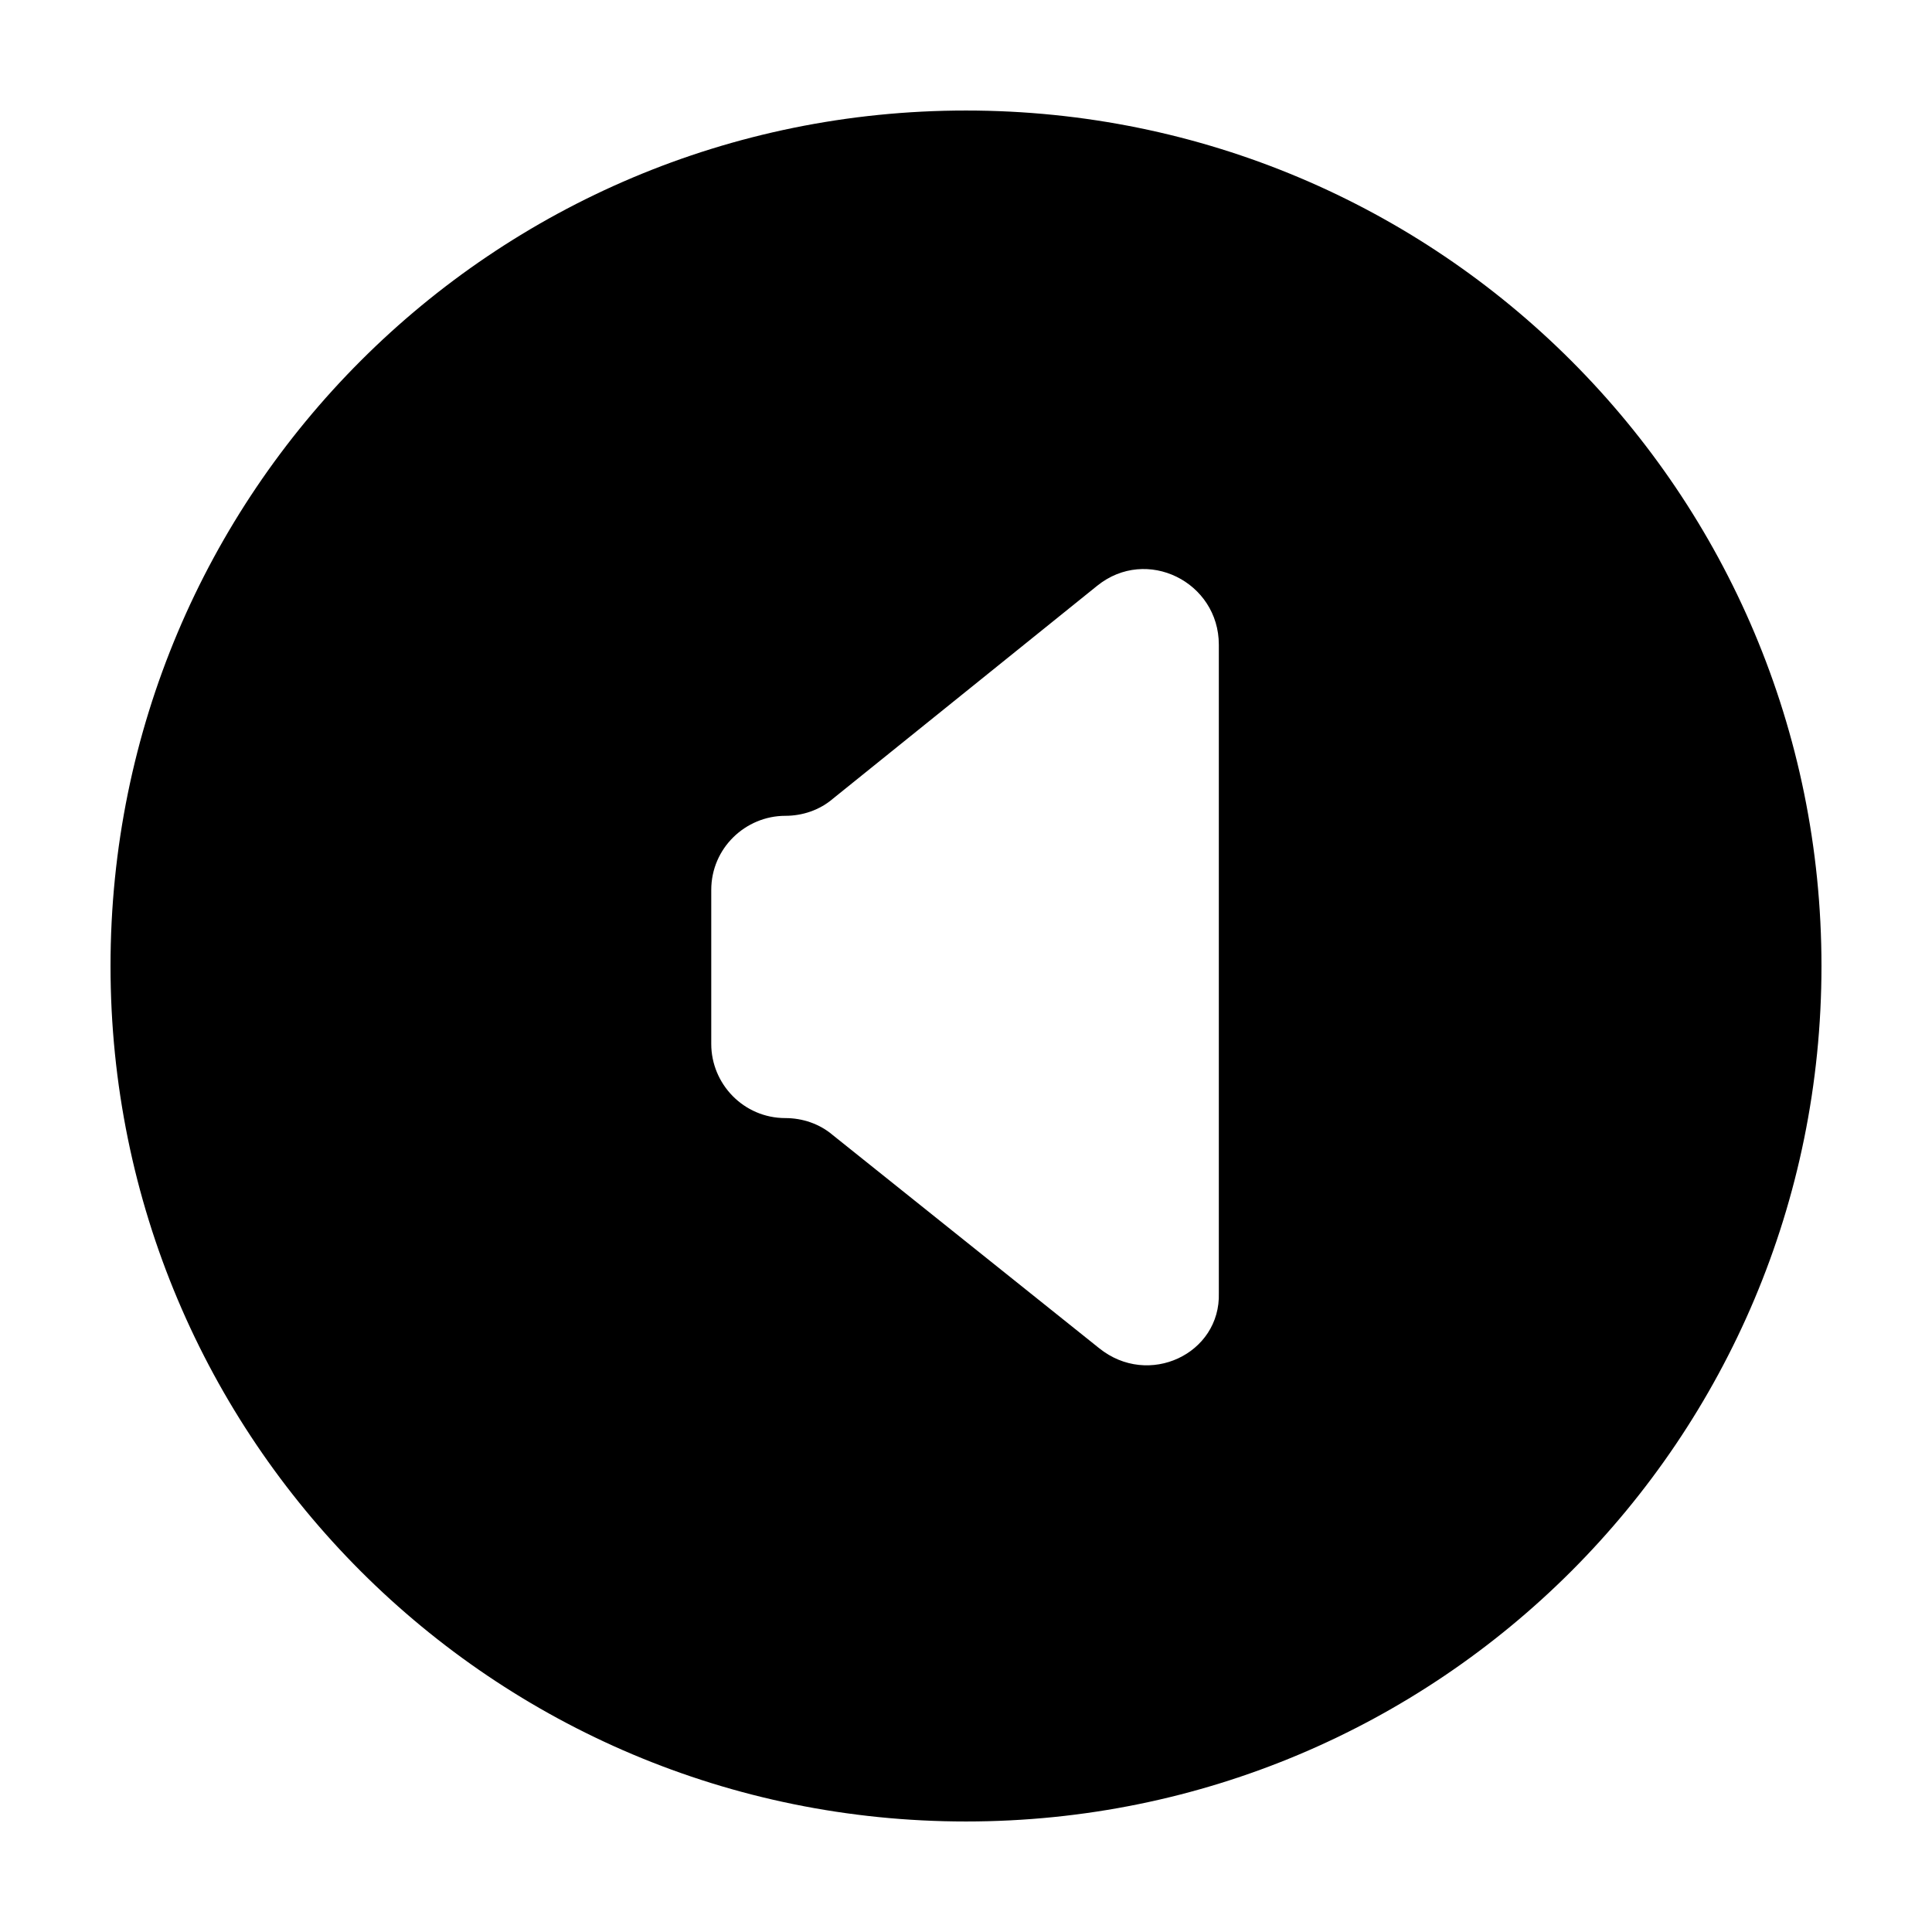 <?xml version="1.0" encoding="UTF-8"?>
<!-- Uploaded to: ICON Repo, www.iconrepo.com, Generator: ICON Repo Mixer Tools -->
<svg fill="#000000" width="800px" height="800px" version="1.1" viewBox="144 144 512 512" xmlns="http://www.w3.org/2000/svg">
 <path d="m400 173.29c-125.45 0-226.71 101.27-226.71 226.71s101.27 226.71 226.71 226.71 226.71-101.27 226.71-226.71c-0.004-125.45-101.27-226.71-226.71-226.71zm35.266 327.98-70.535-56.43c-3.527-3.023-8.062-4.535-12.594-4.535-11.082 0-19.648-9.07-19.648-19.648v-40.809c0-11.082 9.07-19.648 19.648-19.648 4.535 0 9.07-1.512 12.594-4.535l70.031-56.426c13.098-10.578 32.242-1.008 32.242 15.617v171.8c0.504 16.125-18.641 25.191-31.738 14.613z"/>
</svg>